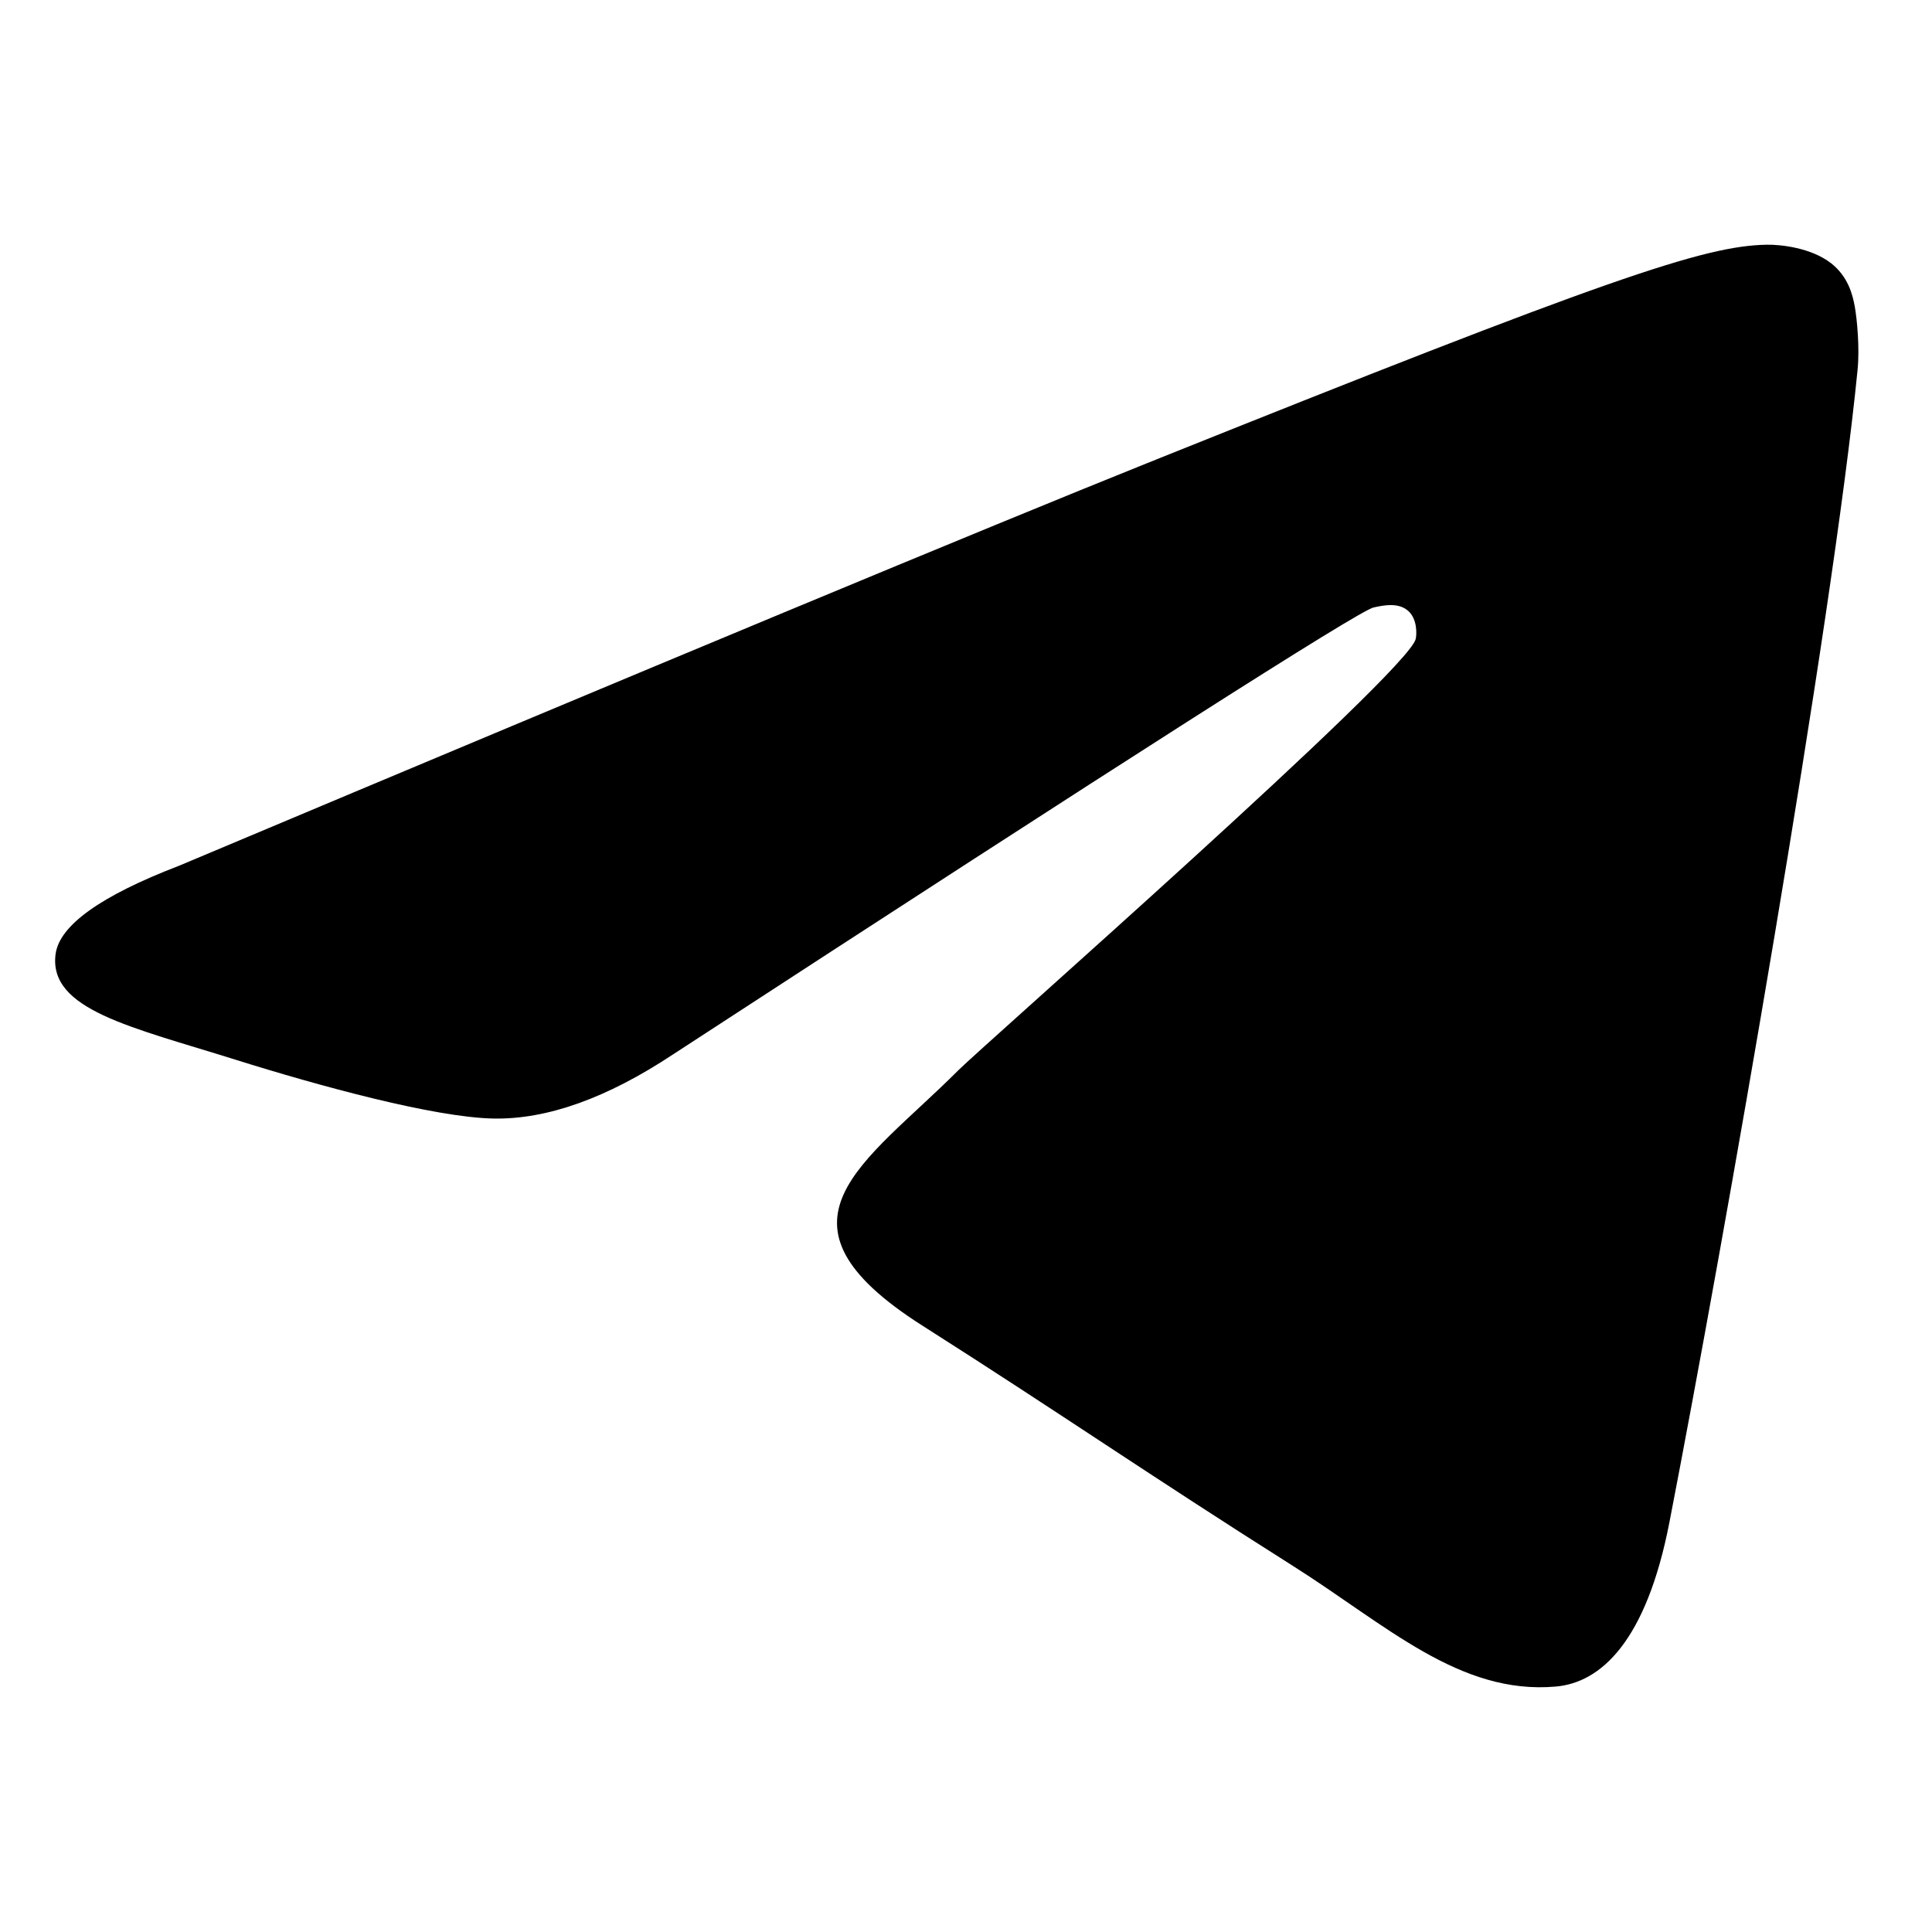<svg width="24" height="24" viewBox="0 0 21 16" fill="none" xmlns="http://www.w3.org/2000/svg">
<path d="M1.947 6.91C7.208 4.697 10.717 3.238 12.472 2.533C17.484 0.521 18.526 0.171 19.204 0.16C19.354 0.157 19.688 0.193 19.904 0.362C20.086 0.505 20.137 0.699 20.161 0.834C20.185 0.97 20.215 1.279 20.191 1.52C19.919 4.275 18.744 10.96 18.146 14.046C17.893 15.351 17.395 15.789 16.913 15.832C15.865 15.925 15.069 15.163 14.054 14.521C12.465 13.516 11.568 12.89 10.026 11.909C8.244 10.776 9.399 10.153 10.415 9.135C10.681 8.868 15.298 4.813 15.388 4.446C15.399 4.4 15.409 4.228 15.304 4.138C15.198 4.047 15.043 4.078 14.93 4.103C14.771 4.138 12.233 5.757 7.317 8.96C6.597 9.437 5.945 9.67 5.36 9.658C4.716 9.644 3.476 9.306 2.555 9.017C1.424 8.662 0.526 8.475 0.604 7.872C0.645 7.559 1.093 7.238 1.947 6.91Z" fill="#000"></path>
</svg>